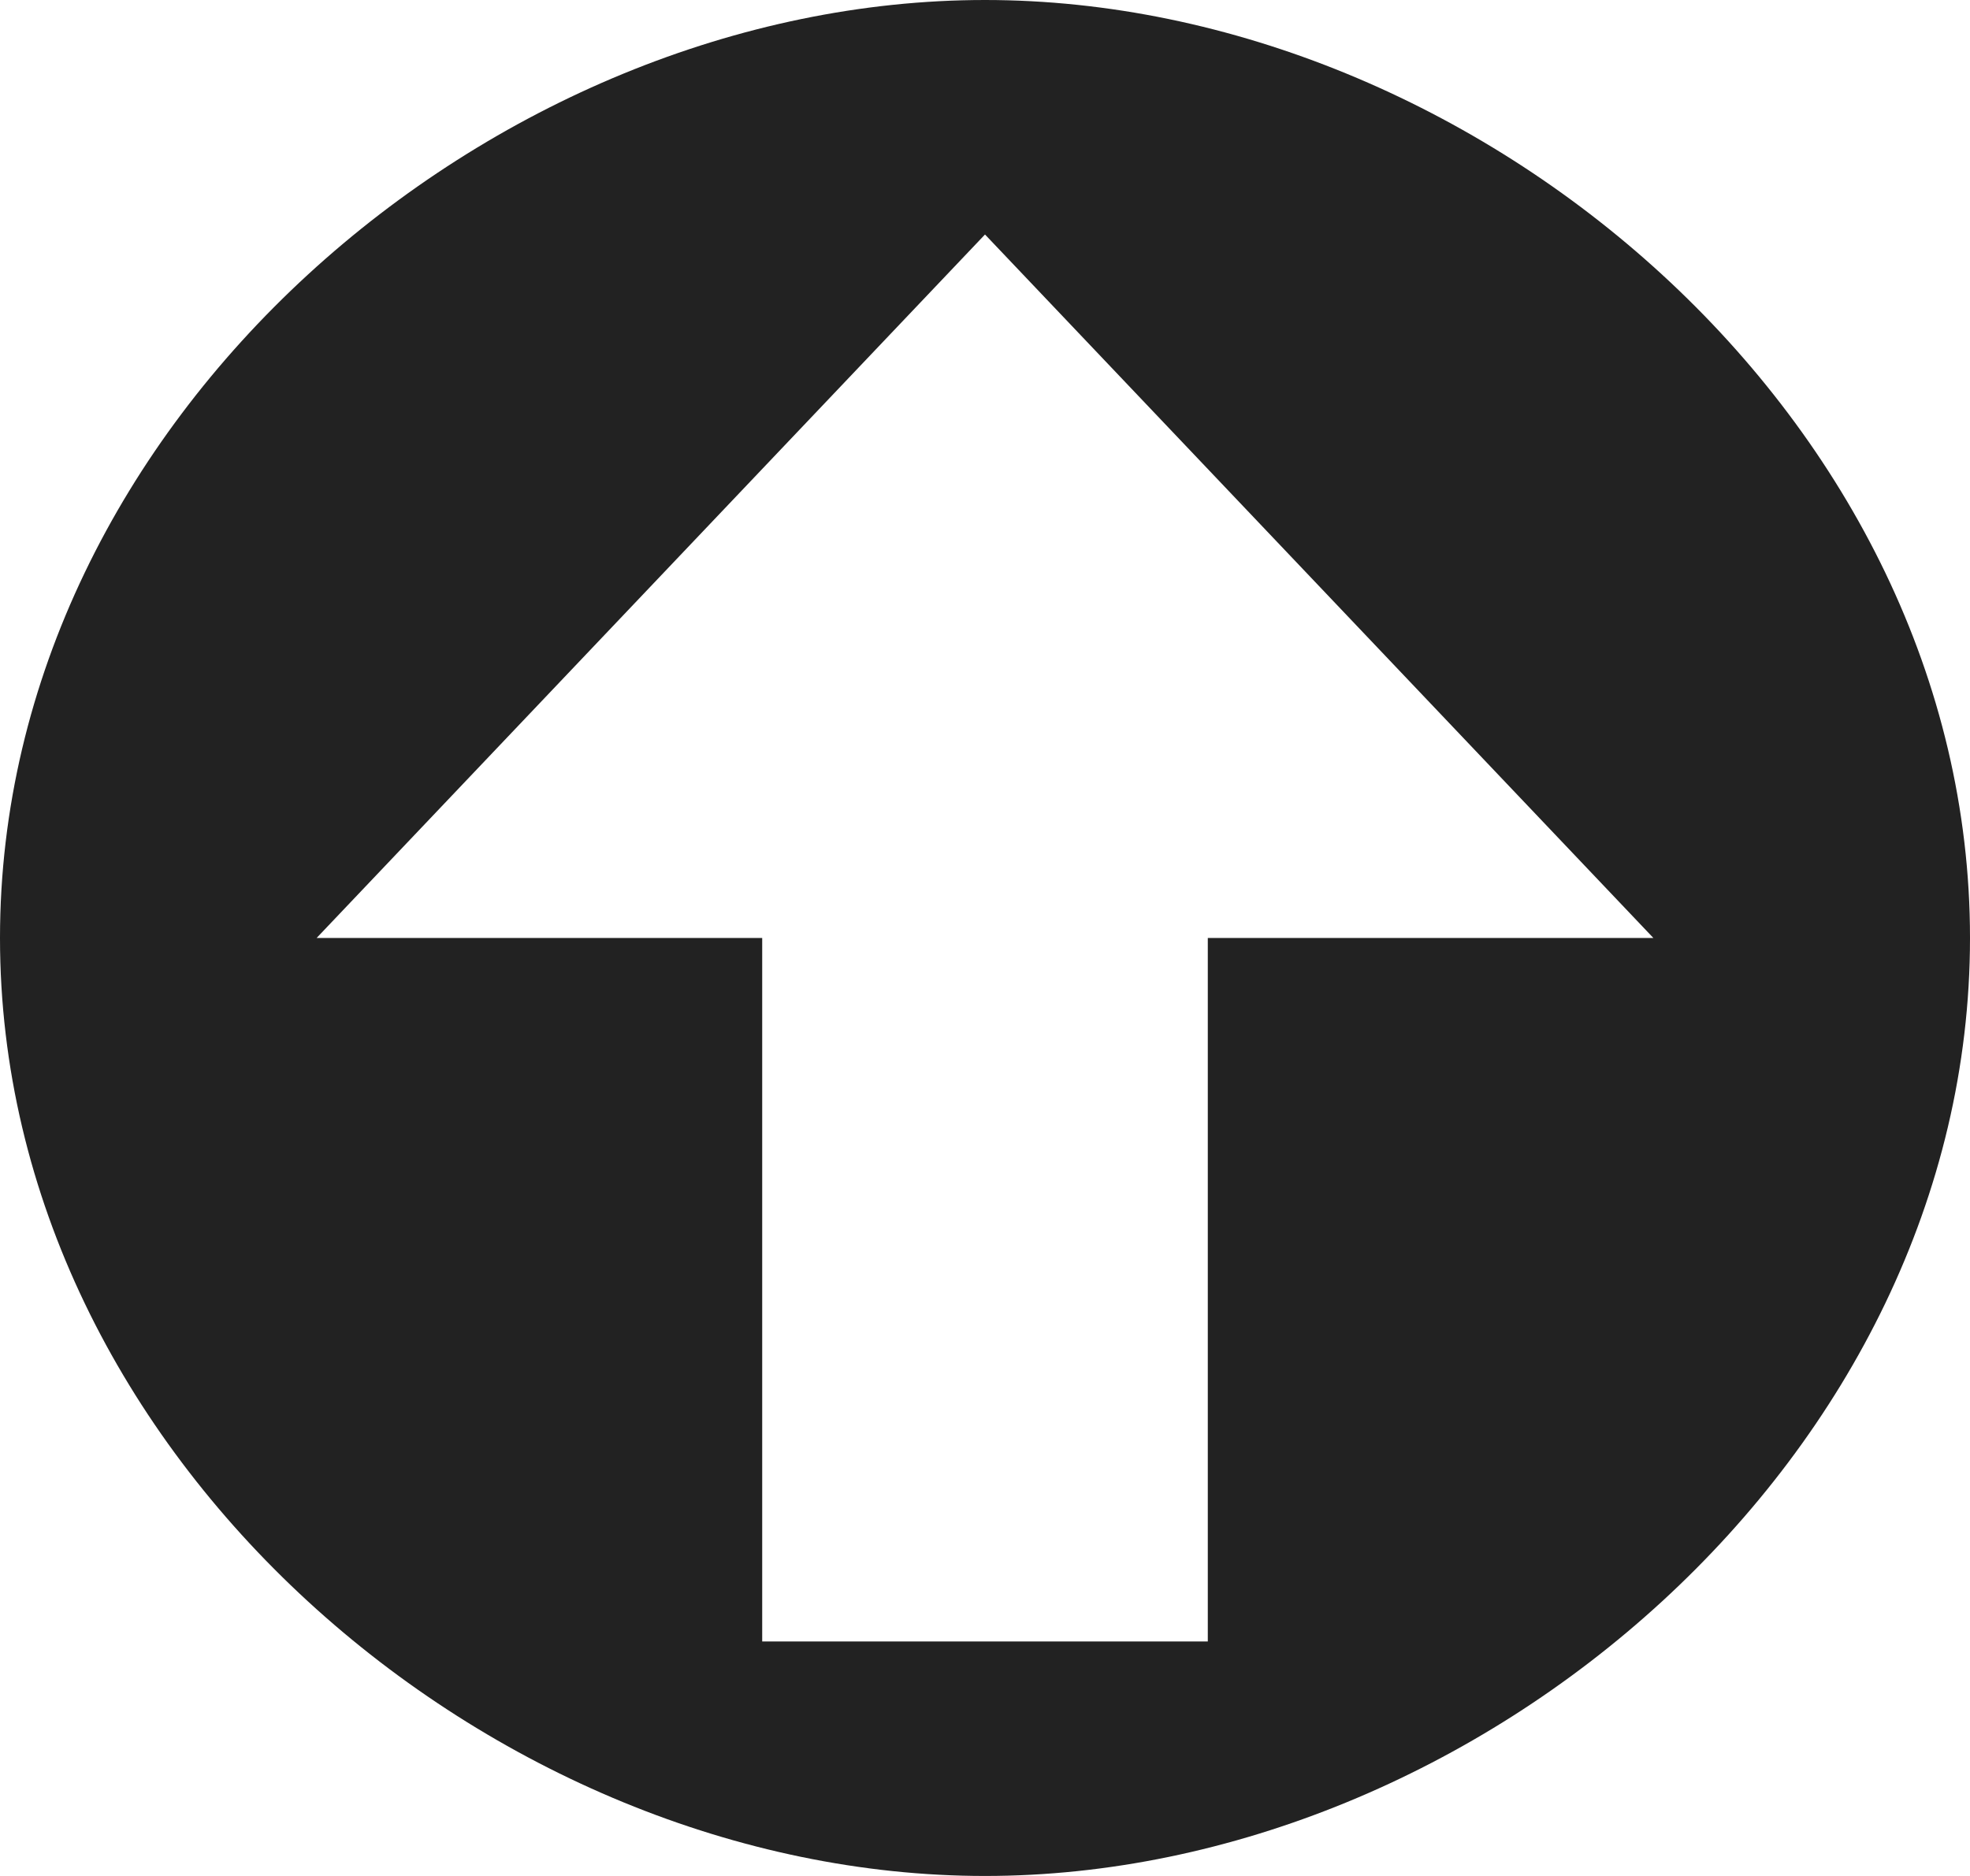 <?xml version="1.0" encoding="utf-8"?>
<svg xmlns="http://www.w3.org/2000/svg" fill="none" height="100%" overflow="visible" preserveAspectRatio="none" style="display: block;" viewBox="0 0 21 20" width="100%">
<g id=" icon &quot;arrow circle right&quot;">
<path d="M0 10C0 15.525 5.251 20 10.5 20C15.749 20 21 15.525 21 10C21 4.475 15.749 -6.884e-07 10.5 -4.5897e-07C5.251 -2.29539e-07 0 4.475 0 10ZM3.375 10L10.5 2.5L17.625 10L12.875 10V17.5L8.125 17.5V10L3.375 10Z" fill="#222222" id="Vector"/>
</g>
</svg>